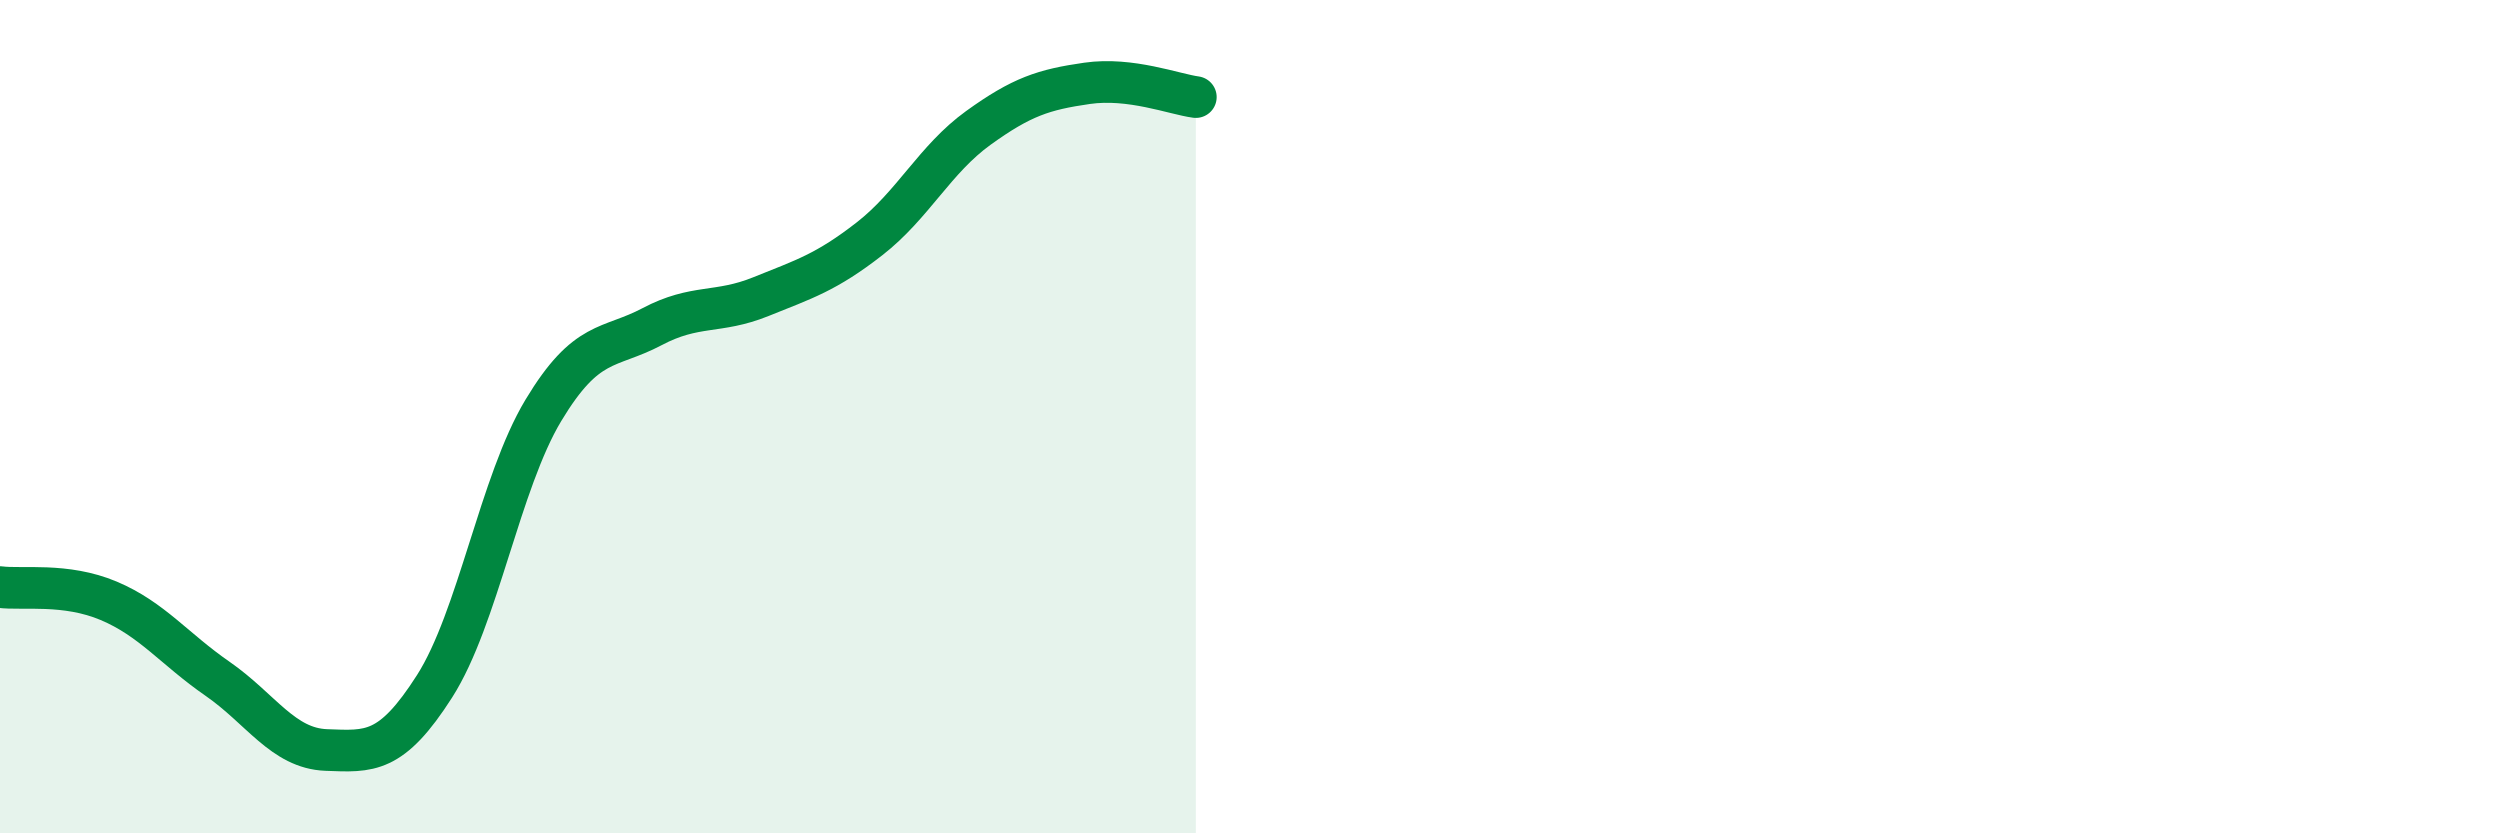 
    <svg width="60" height="20" viewBox="0 0 60 20" xmlns="http://www.w3.org/2000/svg">
      <path
        d="M 0,14.09 C 0.52,14.16 1.57,13.98 2.61,14.42 C 3.65,14.86 4.18,15.57 5.22,16.29 C 6.26,17.01 6.79,17.96 7.83,18 C 8.87,18.04 9.39,18.1 10.43,16.47 C 11.47,14.84 12,11.58 13.04,9.85 C 14.08,8.12 14.61,8.39 15.65,7.84 C 16.69,7.29 17.22,7.54 18.26,7.12 C 19.3,6.7 19.83,6.54 20.87,5.73 C 21.91,4.92 22.44,3.82 23.48,3.07 C 24.52,2.32 25.05,2.15 26.09,2 C 27.13,1.85 28.18,2.26 28.7,2.33L28.7 20L0 20Z"
        fill="#008740"
        opacity="0.1"
        stroke-linecap="round"
        stroke-linejoin="round"
      />
      <path
        d="M 0,14.09 C 0.52,14.16 1.57,13.98 2.61,14.42 C 3.65,14.86 4.18,15.57 5.22,16.29 C 6.26,17.01 6.79,17.96 7.83,18 C 8.87,18.04 9.39,18.1 10.43,16.47 C 11.47,14.84 12,11.58 13.04,9.85 C 14.08,8.12 14.61,8.39 15.65,7.84 C 16.69,7.29 17.22,7.54 18.26,7.12 C 19.3,6.7 19.83,6.54 20.87,5.73 C 21.91,4.92 22.44,3.82 23.48,3.07 C 24.52,2.32 25.05,2.15 26.09,2 C 27.13,1.85 28.18,2.26 28.7,2.33"
        stroke="#008740"
        stroke-width="1"
        fill="none"
        stroke-linecap="round"
        stroke-linejoin="round"
      />
    </svg>
  
